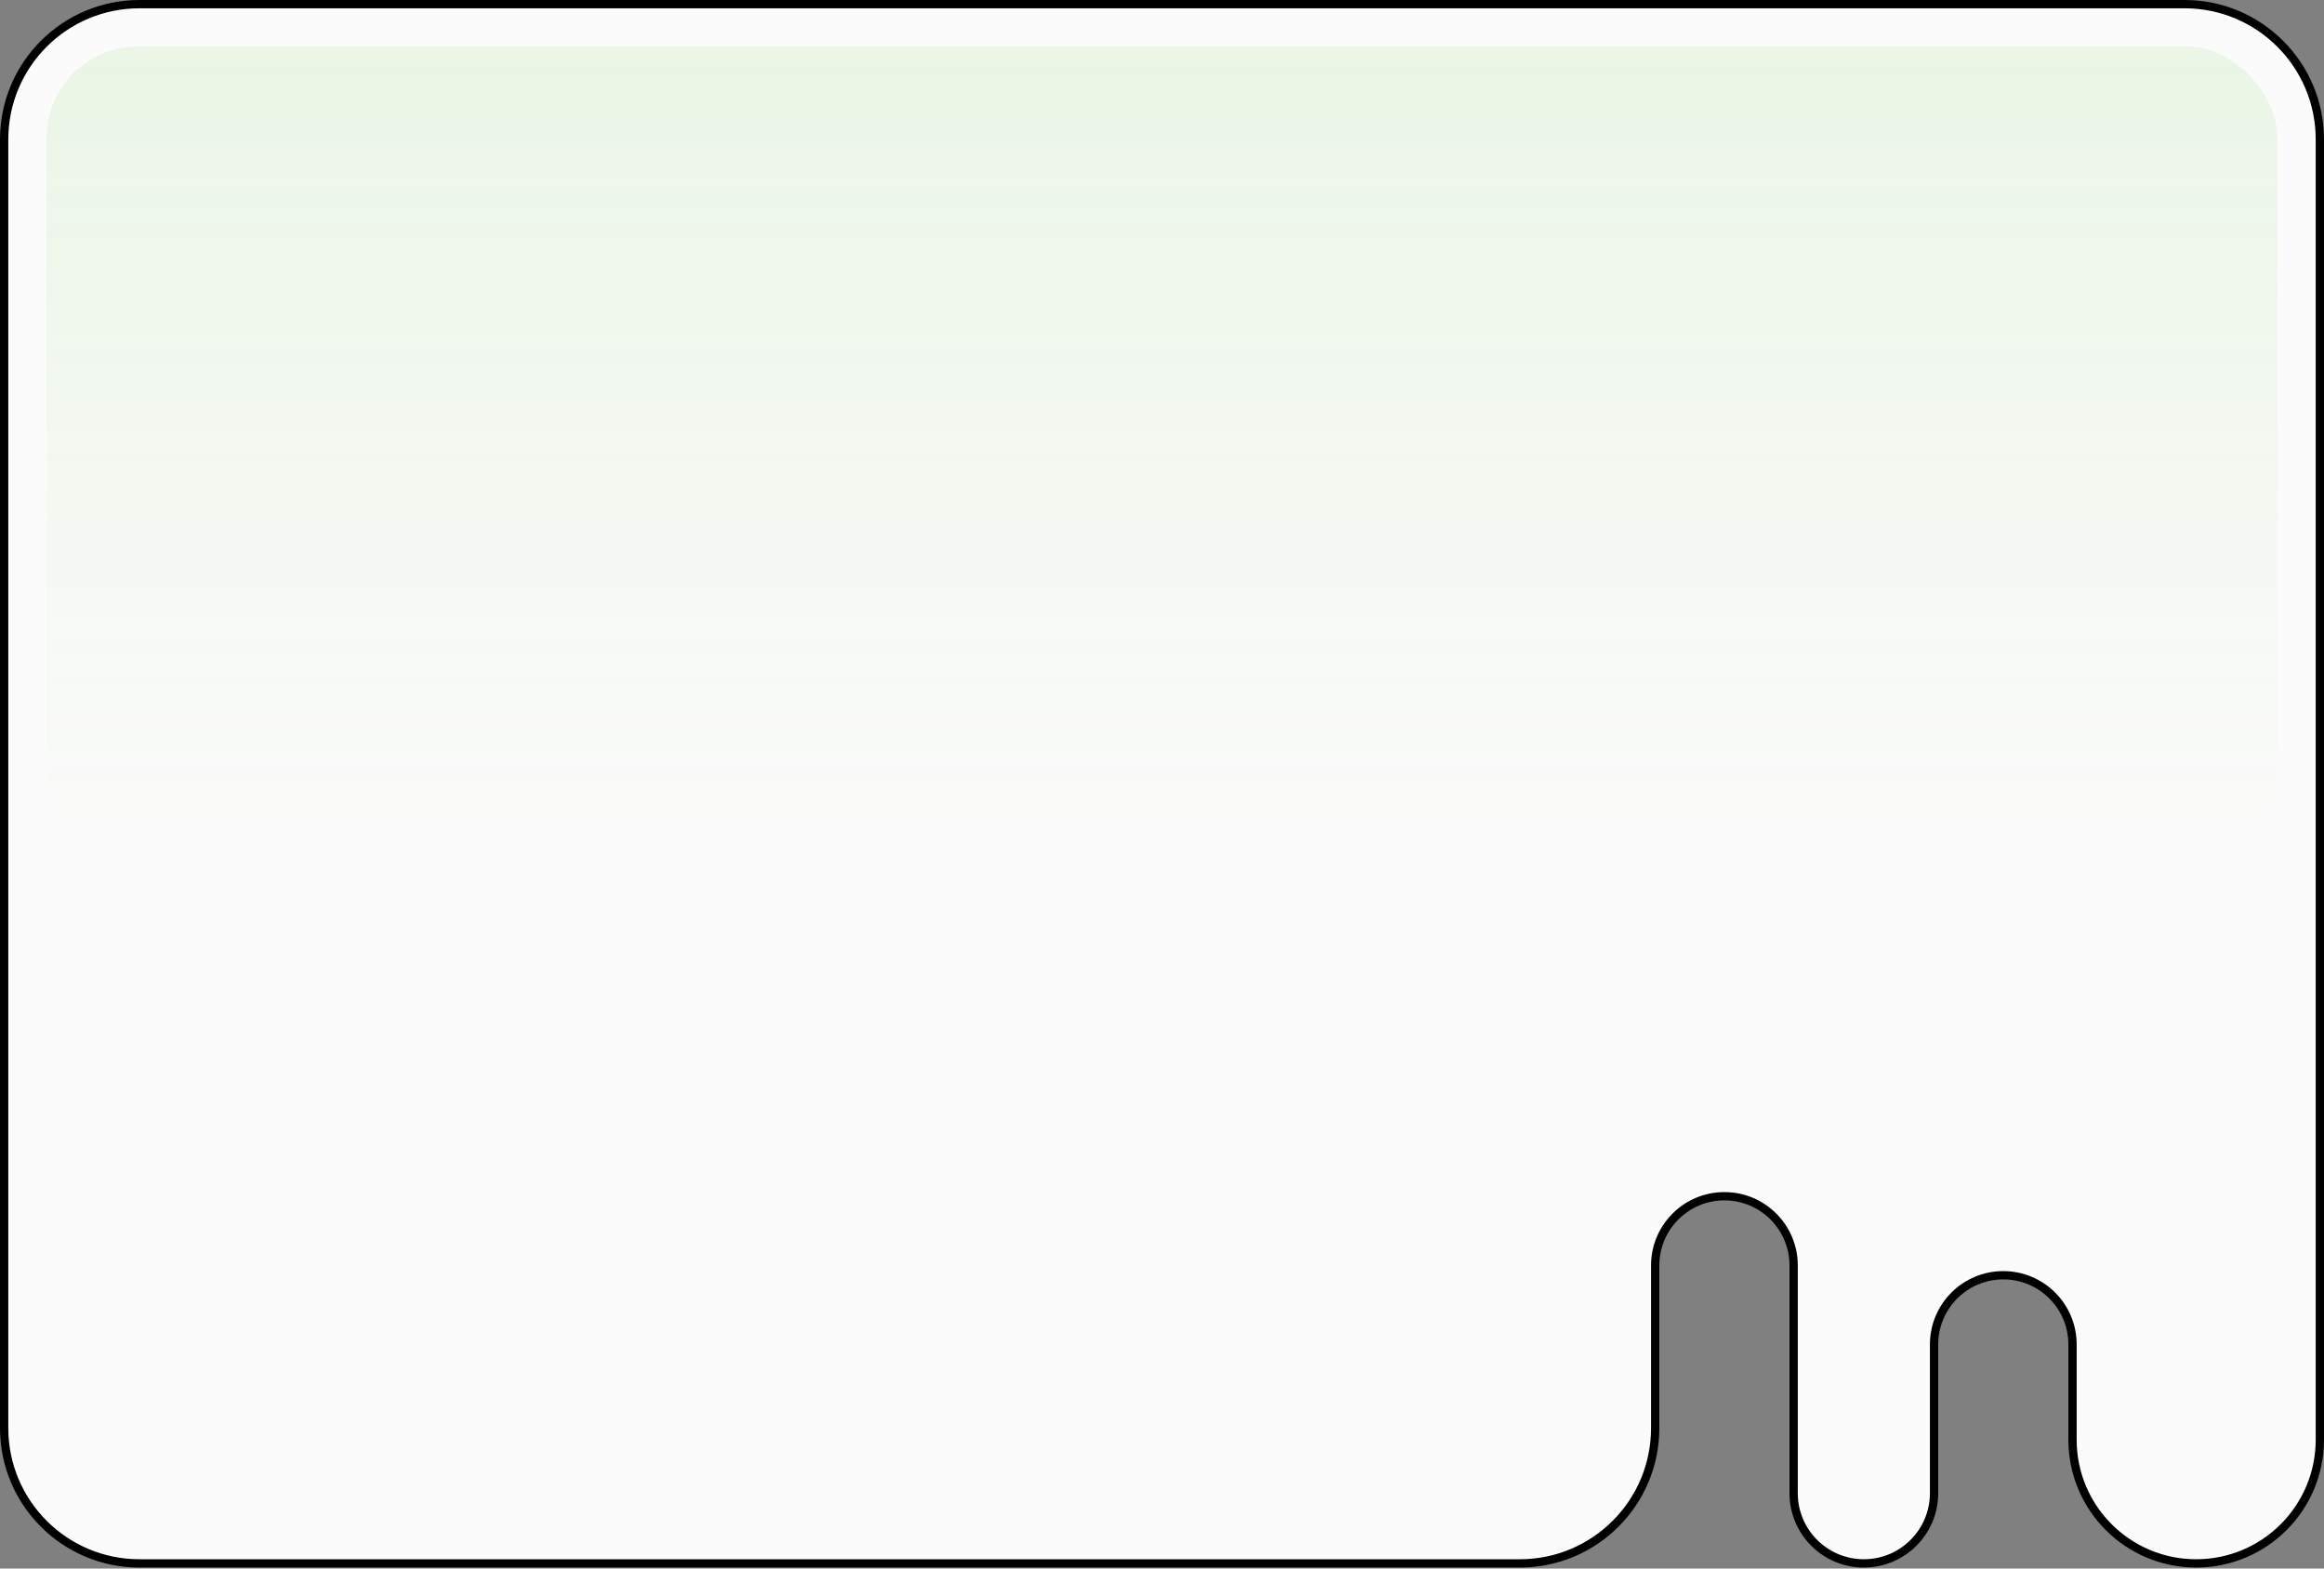 <?xml version="1.0" encoding="UTF-8"?> <svg xmlns="http://www.w3.org/2000/svg" width="280" height="189" viewBox="0 0 280 189" fill="none"><rect x="0" y="0" width="280" height="189" fill="#808080" stroke="none"/> <path d="M16.8 0.5H263.2C272.202 0.5 279.5 7.798 279.5 16.8V173.48C279.5 181.709 272.829 188.38 264.6 188.38C256.371 188.38 249.7 181.709 249.7 173.48V162C249.7 157.394 245.966 153.66 241.36 153.66C236.754 153.66 233.02 157.394 233.02 162V179.92C233.02 184.592 229.232 188.38 224.56 188.38C219.888 188.38 216.1 184.592 216.1 179.92V152.48C216.1 147.874 212.366 144.14 207.76 144.14C203.154 144.14 199.42 147.874 199.42 152.48V172.08C199.42 181.082 192.122 188.38 183.12 188.38H16.8C7.798 188.38 0.5 181.082 0.5 172.08V16.8C0.5 7.798 7.798 0.5 16.8 0.5Z" fill="#FBFBFB" stroke="black"></path> <rect opacity="0.1" x="5.6" y="5.6" width="268.8" height="98" rx="11" fill="url(#paint0_linear_239_15)"></rect> <defs> <linearGradient id="paint0_linear_239_15" x1="140" y1="5.6" x2="140" y2="103.6" gradientUnits="userSpaceOnUse"> <stop stop-color="#5BC82E"></stop> <stop offset="1" stop-color="#5BC82E" stop-opacity="0"></stop> </linearGradient> </defs> </svg> 